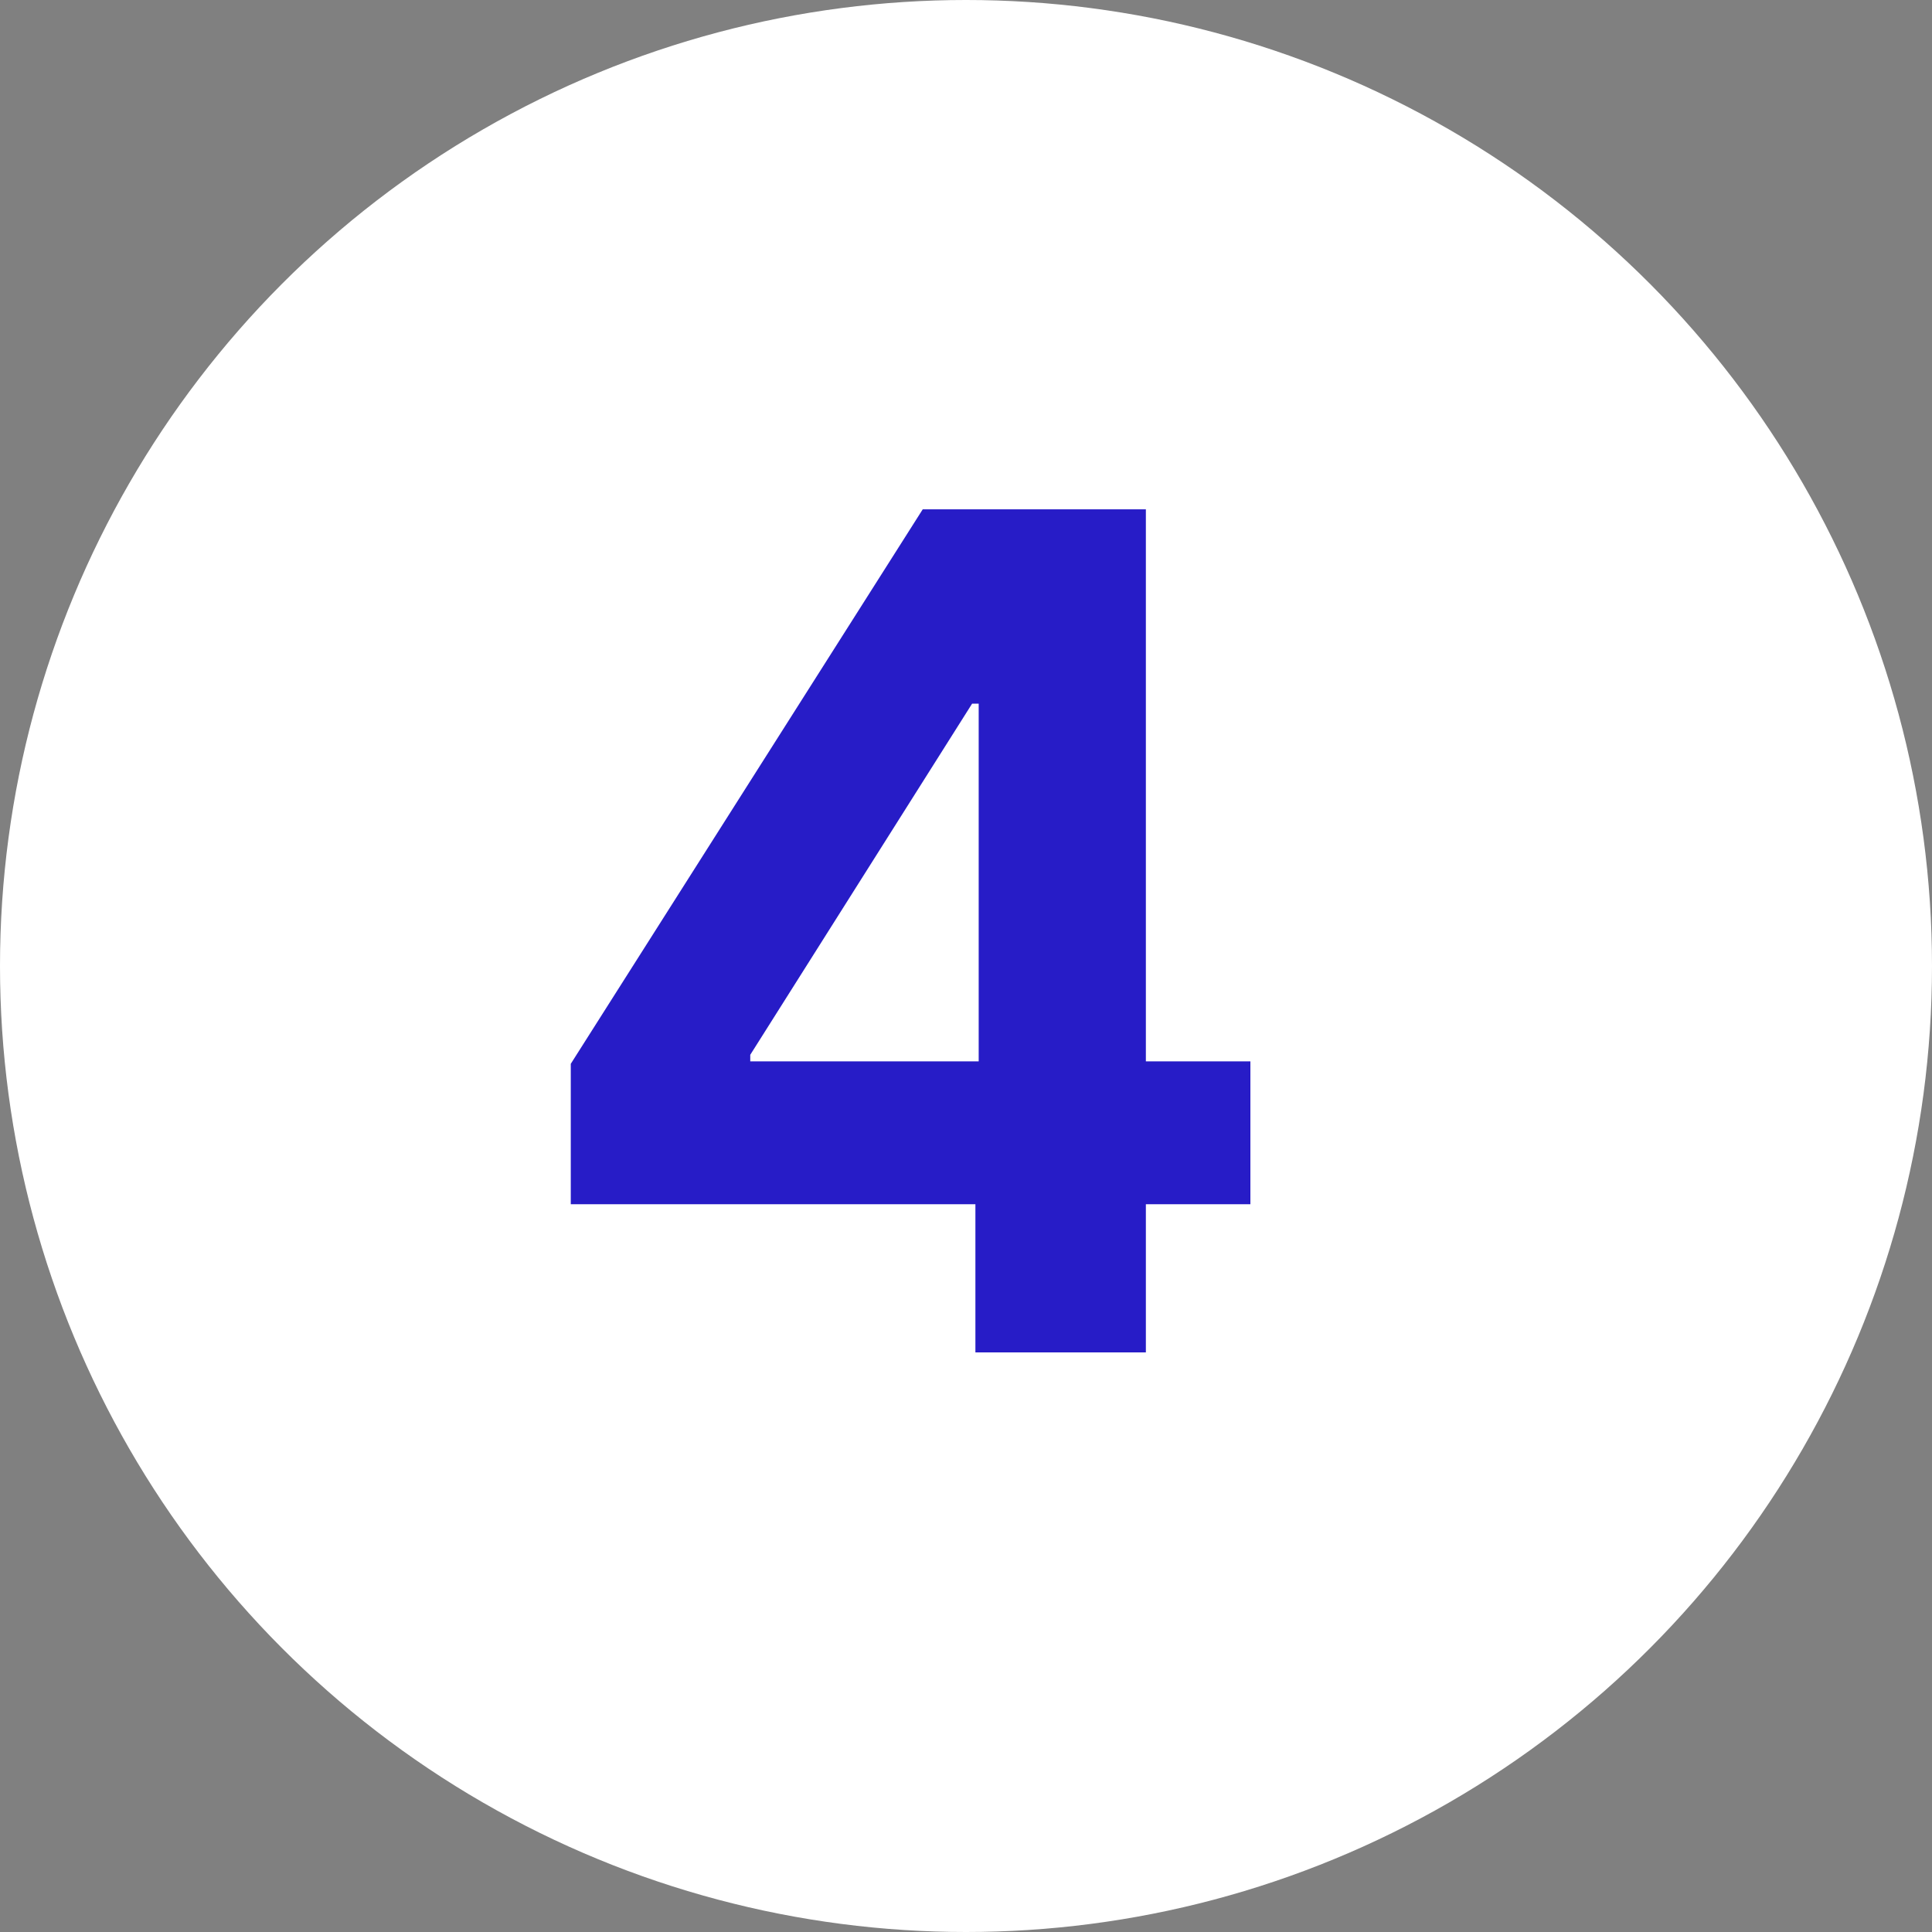 <?xml version="1.0" encoding="UTF-8"?> <svg xmlns="http://www.w3.org/2000/svg" width="30" height="30" viewBox="0 0 30 30" fill="none"><rect x="0" y="0" width="30" height="30" fill="#808080" stroke="none"/><g clip-path="url(#clip0_307_23)"><circle cx="15" cy="15" r="15" fill="white"></circle><path d="M8.863 18.699V16.519L14.328 7.909H16.207V10.926H15.095L11.65 16.379V16.481H19.416V18.699H8.863ZM15.146 21V18.034L15.197 17.069V7.909H17.793V21H15.146Z" fill="#271CC7"></path></g><defs><clipPath id="clip0_307_23"><rect width="30" height="30" fill="white"></rect></clipPath></defs></svg> 